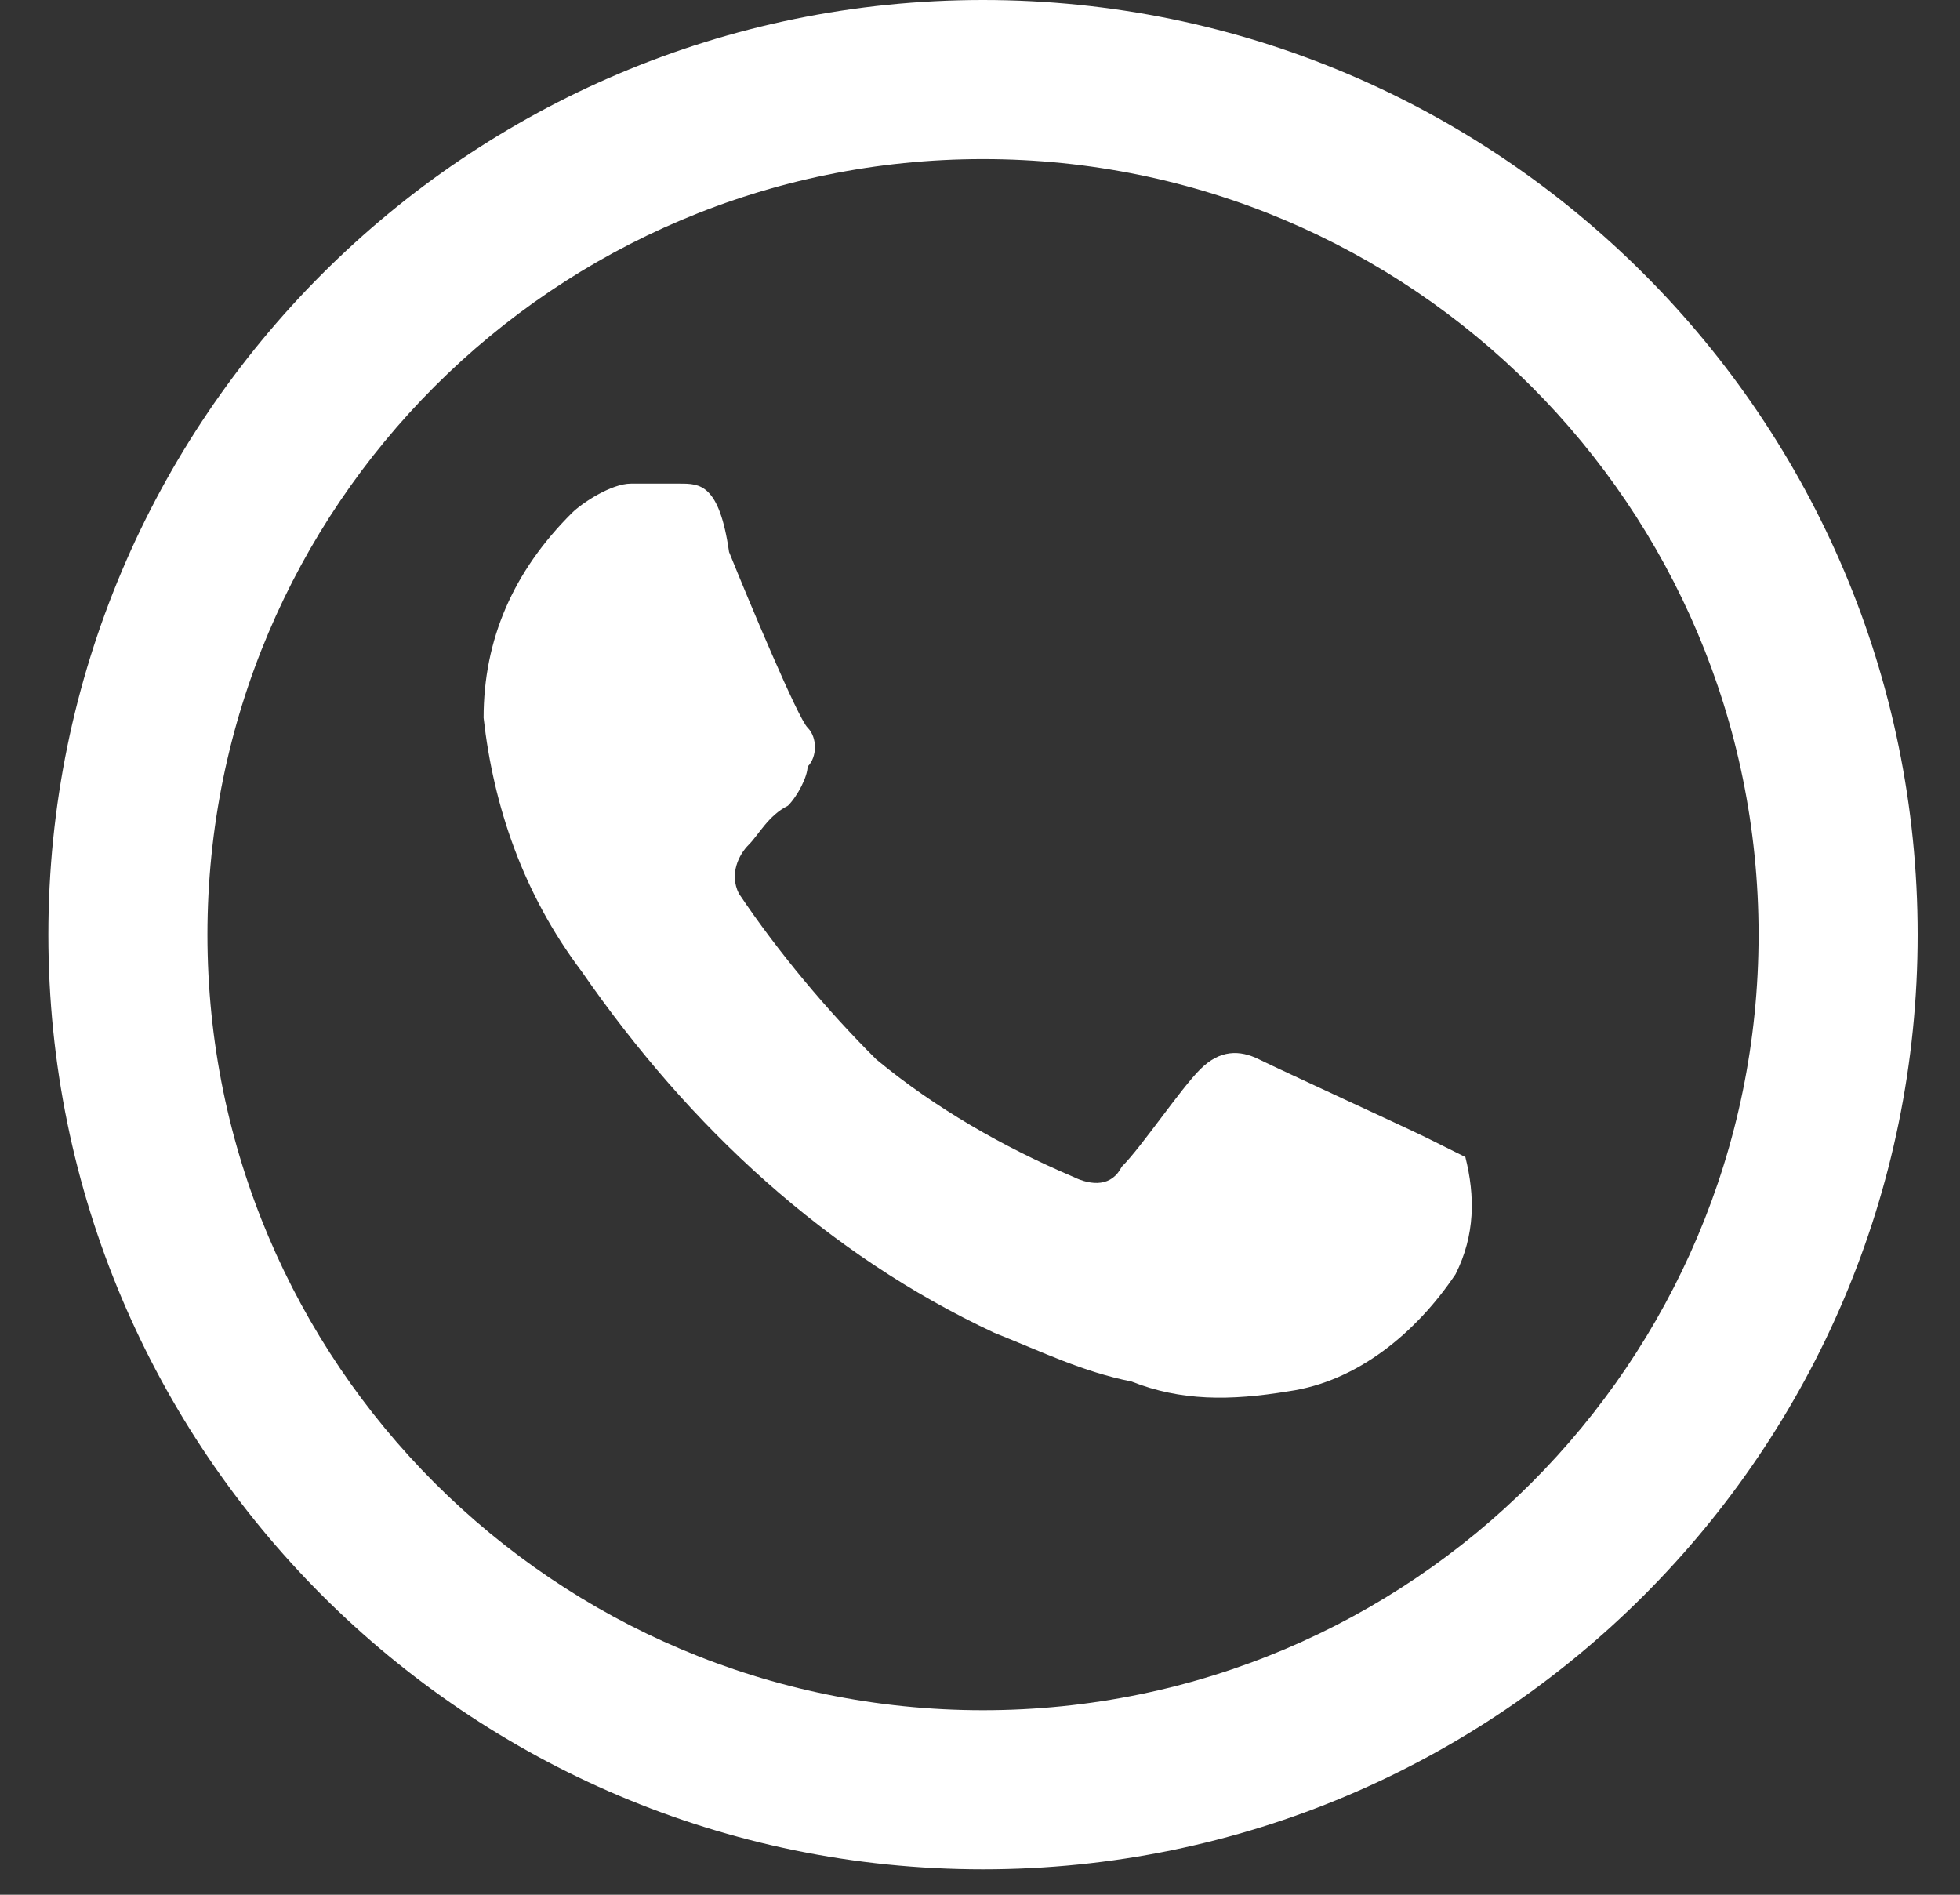 <svg width="30" height="29" viewBox="0 0 30 29" fill="none" xmlns="http://www.w3.org/2000/svg">
<rect x="0" y="0" width="30" height="29" fill="#333333" stroke="none"/>
<path d="M21.828 17.41C21.527 17.261 19.574 16.365 19.273 16.215C18.973 16.066 18.672 16.066 18.372 16.365C18.071 16.663 17.47 17.56 17.169 17.858C17.019 18.157 16.719 18.157 16.418 18.008C15.366 17.56 14.315 16.962 13.413 16.215C12.662 15.469 11.91 14.572 11.309 13.676C11.159 13.377 11.309 13.079 11.46 12.929C11.61 12.78 11.76 12.481 12.06 12.332C12.211 12.182 12.361 11.883 12.361 11.734C12.511 11.585 12.511 11.286 12.361 11.137C12.211 10.987 11.46 9.195 11.159 8.448C11.009 7.402 10.708 7.402 10.408 7.402H9.656C9.356 7.402 8.905 7.701 8.755 7.85C7.853 8.747 7.402 9.792 7.402 10.987C7.553 12.332 8.003 13.676 8.905 14.871C10.558 17.261 12.662 19.203 15.216 20.398C15.967 20.697 16.568 20.995 17.32 21.145C18.071 21.443 18.822 21.443 19.724 21.294C20.776 21.145 21.677 20.398 22.279 19.502C22.579 18.904 22.579 18.307 22.429 17.709L21.828 17.41Z" fill="white"/>
<path fill-rule="evenodd" clip-rule="evenodd" d="M15.046 2.435C8.494 2.435 3.175 7.754 3.175 14.306C3.175 20.858 8.494 26.176 15.046 26.176C21.598 26.176 26.917 20.858 26.917 14.306C26.917 7.754 21.598 2.435 15.046 2.435ZM0.74 14.306C0.74 6.409 7.149 0 15.046 0C22.943 0 29.352 6.409 29.352 14.306C29.352 22.203 22.943 28.611 15.046 28.611C7.149 28.611 0.74 22.203 0.74 14.306Z" fill="white"/>
</svg>

